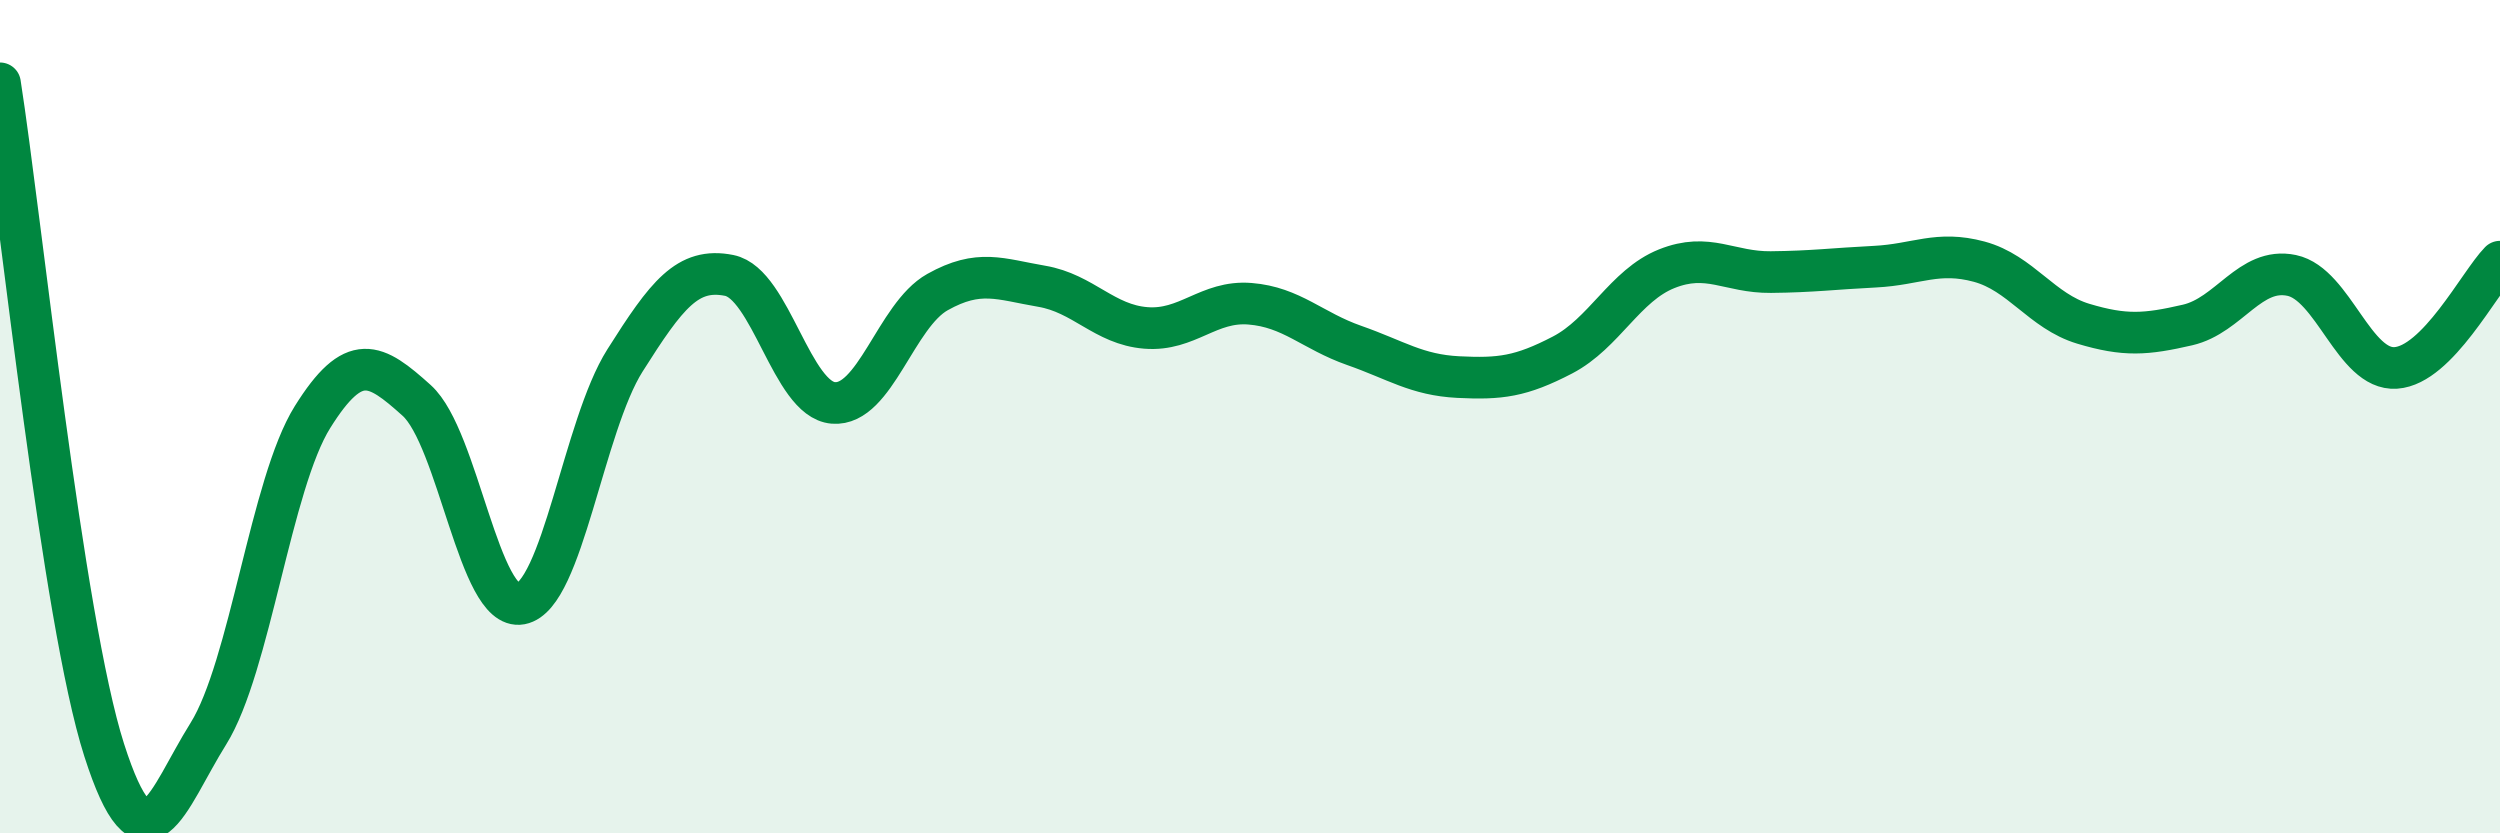 
    <svg width="60" height="20" viewBox="0 0 60 20" xmlns="http://www.w3.org/2000/svg">
      <path
        d="M 0,2 C 0.5,5.2 1.5,14.88 2.5,18 C 3.5,21.12 4,19.21 5,17.61 C 6,16.01 6.5,11.61 7.5,10.01 C 8.5,8.41 9,8.71 10,9.61 C 11,10.51 11.5,14.68 12.5,14.49 C 13.5,14.3 14,10.23 15,8.65 C 16,7.07 16.5,6.41 17.5,6.61 C 18.5,6.81 19,9.59 20,9.67 C 21,9.75 21.5,7.57 22.5,7.01 C 23.5,6.45 24,6.7 25,6.87 C 26,7.04 26.5,7.79 27.5,7.87 C 28.5,7.95 29,7.21 30,7.29 C 31,7.37 31.5,7.94 32.5,8.29 C 33.5,8.64 34,9 35,9.05 C 36,9.1 36.5,9.04 37.5,8.52 C 38.5,8 39,6.85 40,6.45 C 41,6.05 41.5,6.54 42.5,6.53 C 43.5,6.52 44,6.45 45,6.4 C 46,6.35 46.5,6.01 47.5,6.28 C 48.5,6.55 49,7.47 50,7.77 C 51,8.07 51.5,8.03 52.5,7.8 C 53.5,7.57 54,6.4 55,6.61 C 56,6.82 56.5,8.9 57.5,8.83 C 58.5,8.76 59.5,6.79 60,6.28L60 20L0 20Z"
        fill="#008740"
        opacity="0.1"
        stroke-linecap="round"
        stroke-linejoin="round"
      />
      <path
        d="M 0,2 C 0.5,5.2 1.5,14.88 2.5,18 C 3.5,21.12 4,19.21 5,17.61 C 6,16.01 6.5,11.61 7.5,10.01 C 8.5,8.41 9,8.71 10,9.61 C 11,10.51 11.5,14.68 12.5,14.49 C 13.5,14.3 14,10.23 15,8.65 C 16,7.07 16.5,6.41 17.5,6.61 C 18.5,6.81 19,9.59 20,9.67 C 21,9.75 21.5,7.57 22.5,7.01 C 23.5,6.45 24,6.7 25,6.87 C 26,7.04 26.5,7.79 27.5,7.87 C 28.5,7.95 29,7.21 30,7.29 C 31,7.37 31.5,7.94 32.5,8.29 C 33.5,8.64 34,9 35,9.05 C 36,9.1 36.5,9.04 37.5,8.52 C 38.5,8 39,6.85 40,6.45 C 41,6.05 41.5,6.54 42.5,6.53 C 43.5,6.52 44,6.45 45,6.4 C 46,6.35 46.5,6.01 47.5,6.28 C 48.5,6.55 49,7.47 50,7.77 C 51,8.07 51.5,8.03 52.5,7.8 C 53.5,7.57 54,6.4 55,6.61 C 56,6.82 56.5,8.9 57.5,8.83 C 58.5,8.76 59.5,6.79 60,6.28"
        stroke="#008740"
        stroke-width="1"
        fill="none"
        stroke-linecap="round"
        stroke-linejoin="round"
      />
    </svg>
  